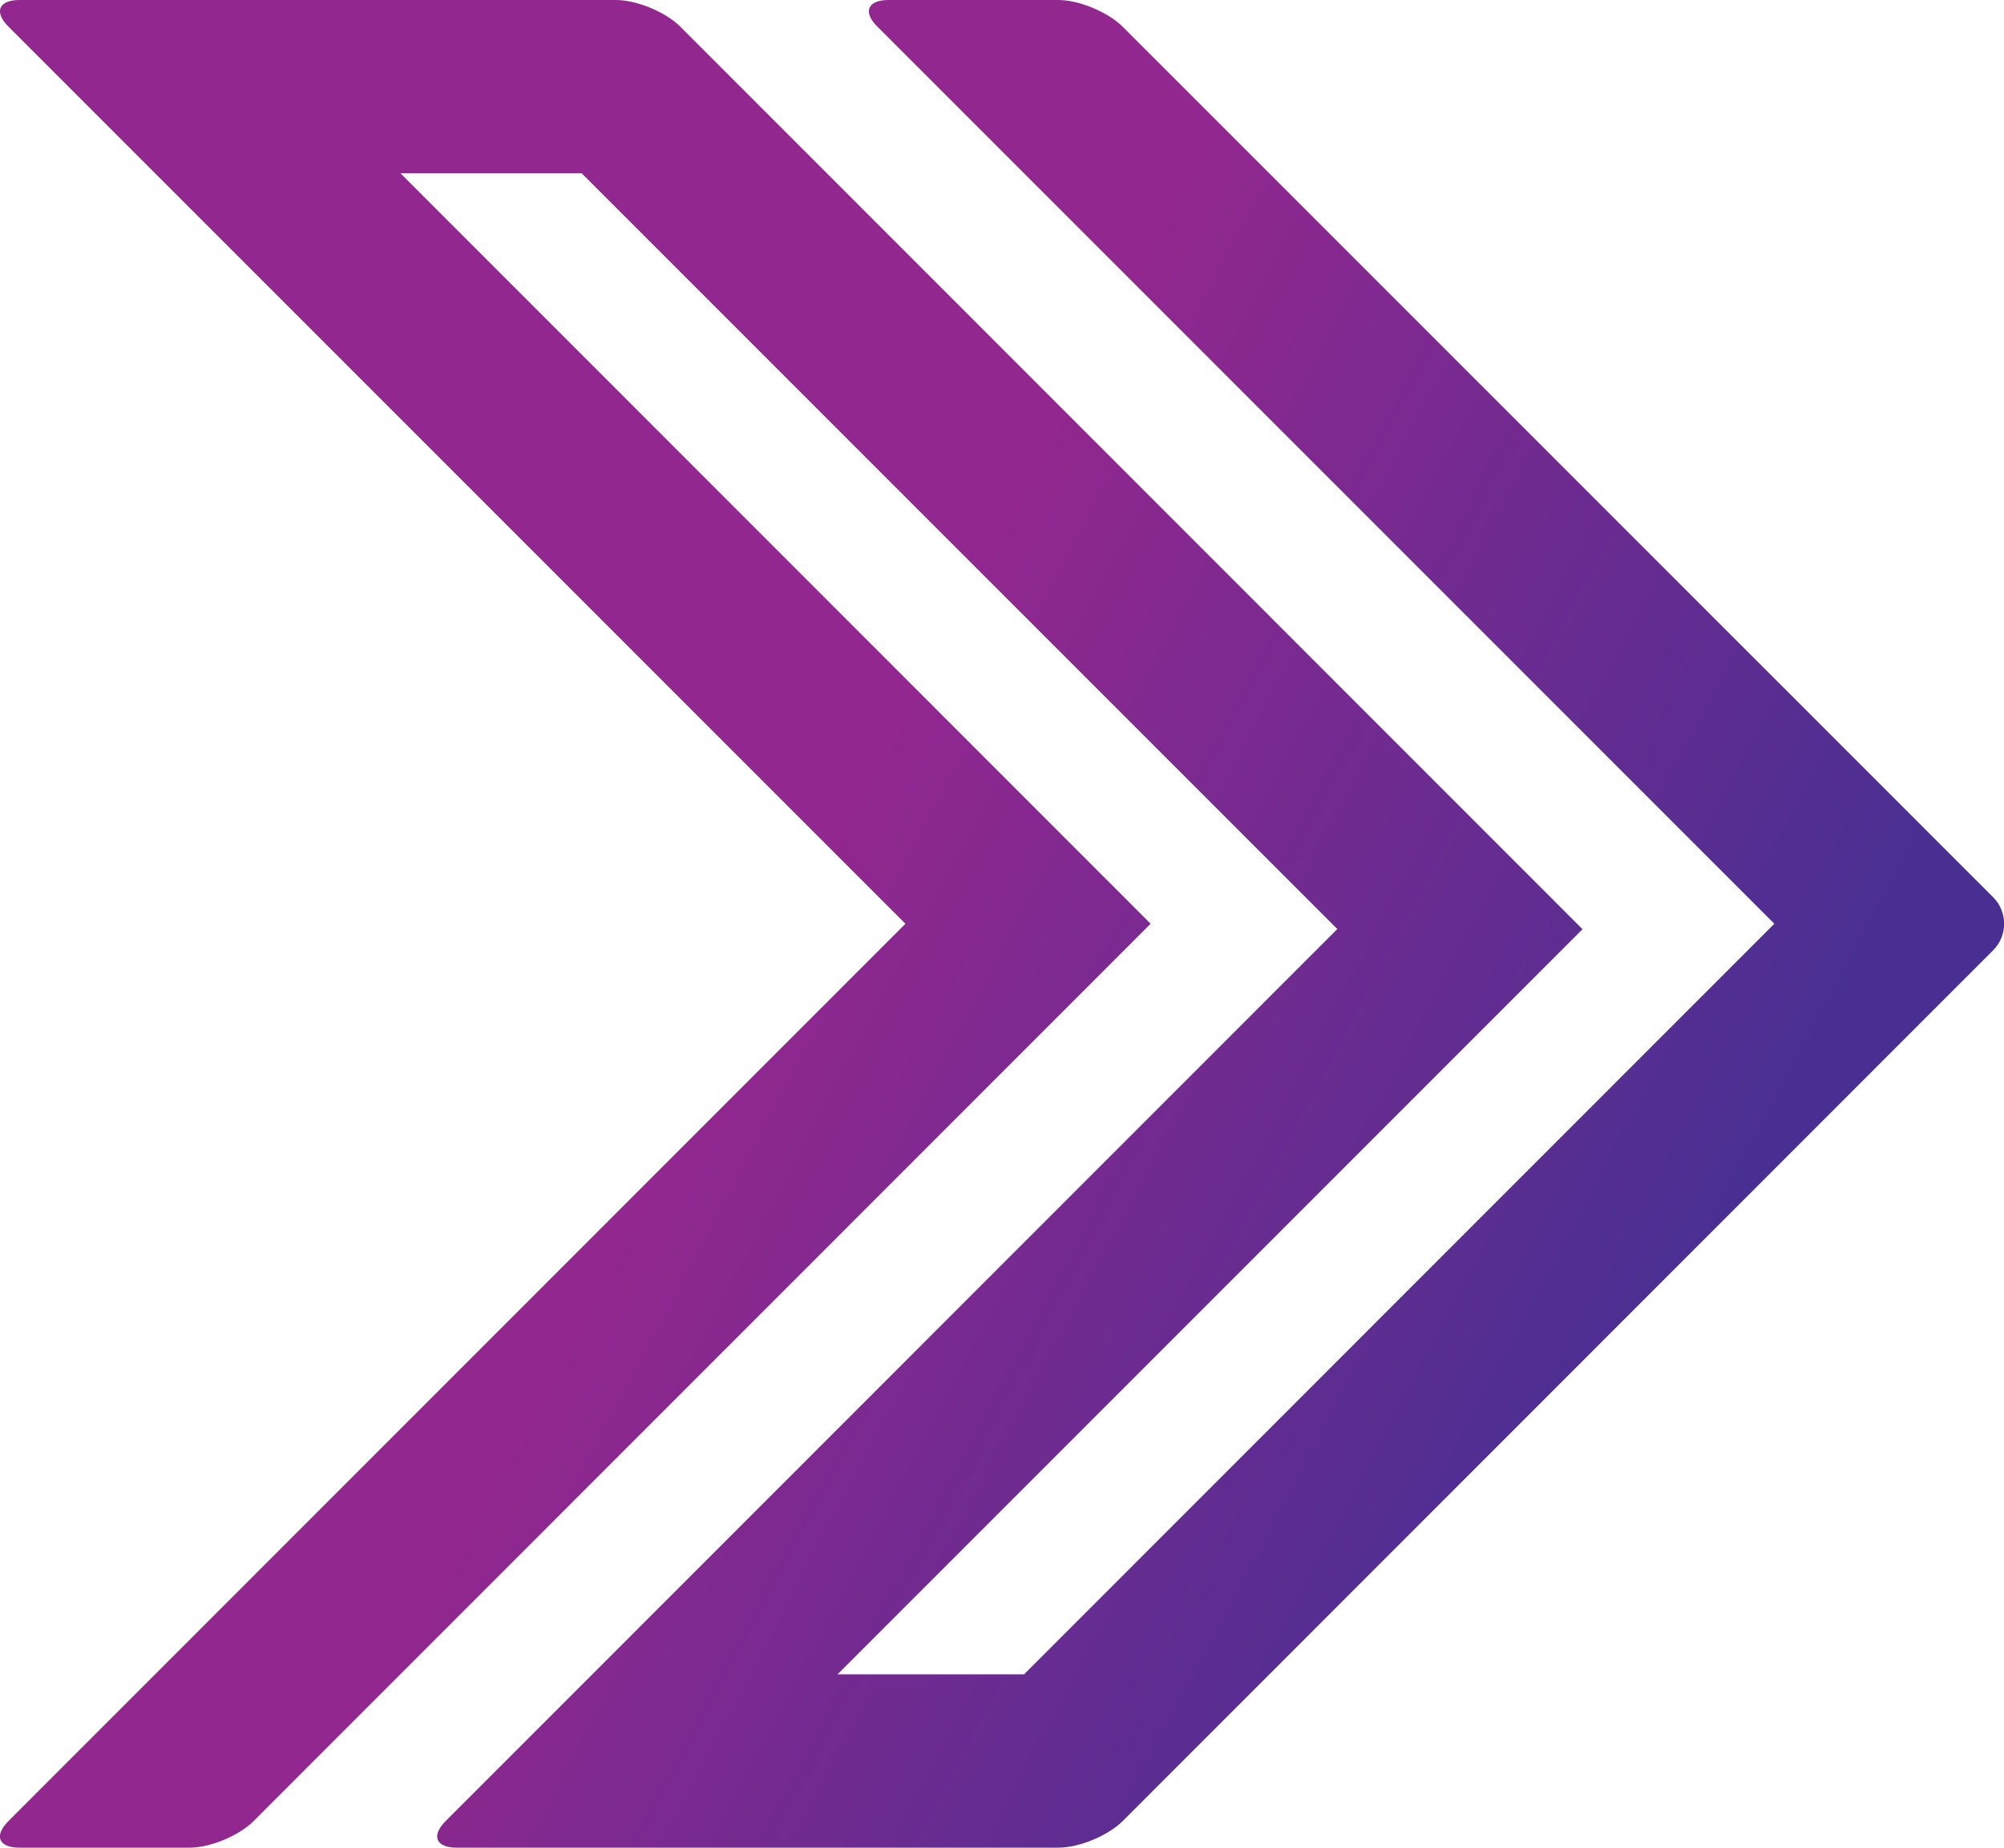 <?xml version="1.0" encoding="utf-8"?>
<!-- Generator: Adobe Illustrator 25.3.1, SVG Export Plug-In . SVG Version: 6.00 Build 0)  -->
<svg version="1.1" id="Layer_1" xmlns="http://www.w3.org/2000/svg" xmlns:xlink="http://www.w3.org/1999/xlink" x="0px" y="0px"
	 viewBox="0 0 121.29 111.82" style="enable-background:new 0 0 121.29 111.82;" xml:space="preserve">
<style type="text/css">
	.st0{fill:url(#SVGID_1_);}
</style>
<g>
	
		<linearGradient id="SVGID_1_" gradientUnits="userSpaceOnUse" x1="-8769.755" y1="-5772.995" x2="-8797.754" y2="-5720.292" gradientTransform="matrix(0 -1 1 0 5816.94 -8708.024)">
		<stop  offset="0" style="stop-color:#92278F"/>
		<stop  offset="1" style="stop-color:#492F92"/>
	</linearGradient>
	<path class="st0" d="M61.98,101.32H50.69l45.09-45.09L41.17,1.61C40.28,0.72,38.53,0,37.27,0H1.18c-1.26,0-1.56,0.72-0.67,1.61
		l54.29,54.29L0.51,110.2c-0.89,0.89-0.6,1.61,0.67,1.61h10.28c1.26,0,3-0.72,3.89-1.61l54.29-54.3L24.24,10.49l10.97,0l45.73,45.73
		L26.97,110.2c-0.89,0.89-0.59,1.61,0.67,1.61h36.41c1.26,0,3-0.72,3.9-1.61l52.68-52.69c0.89-0.89,0.89-2.33,0-3.22L67.94,1.61
		C67.05,0.73,65.31,0,64.05,0H53.77c-1.26,0-1.56,0.73-0.67,1.61l54.29,54.29L61.98,101.32z"/>
</g>
</svg>
